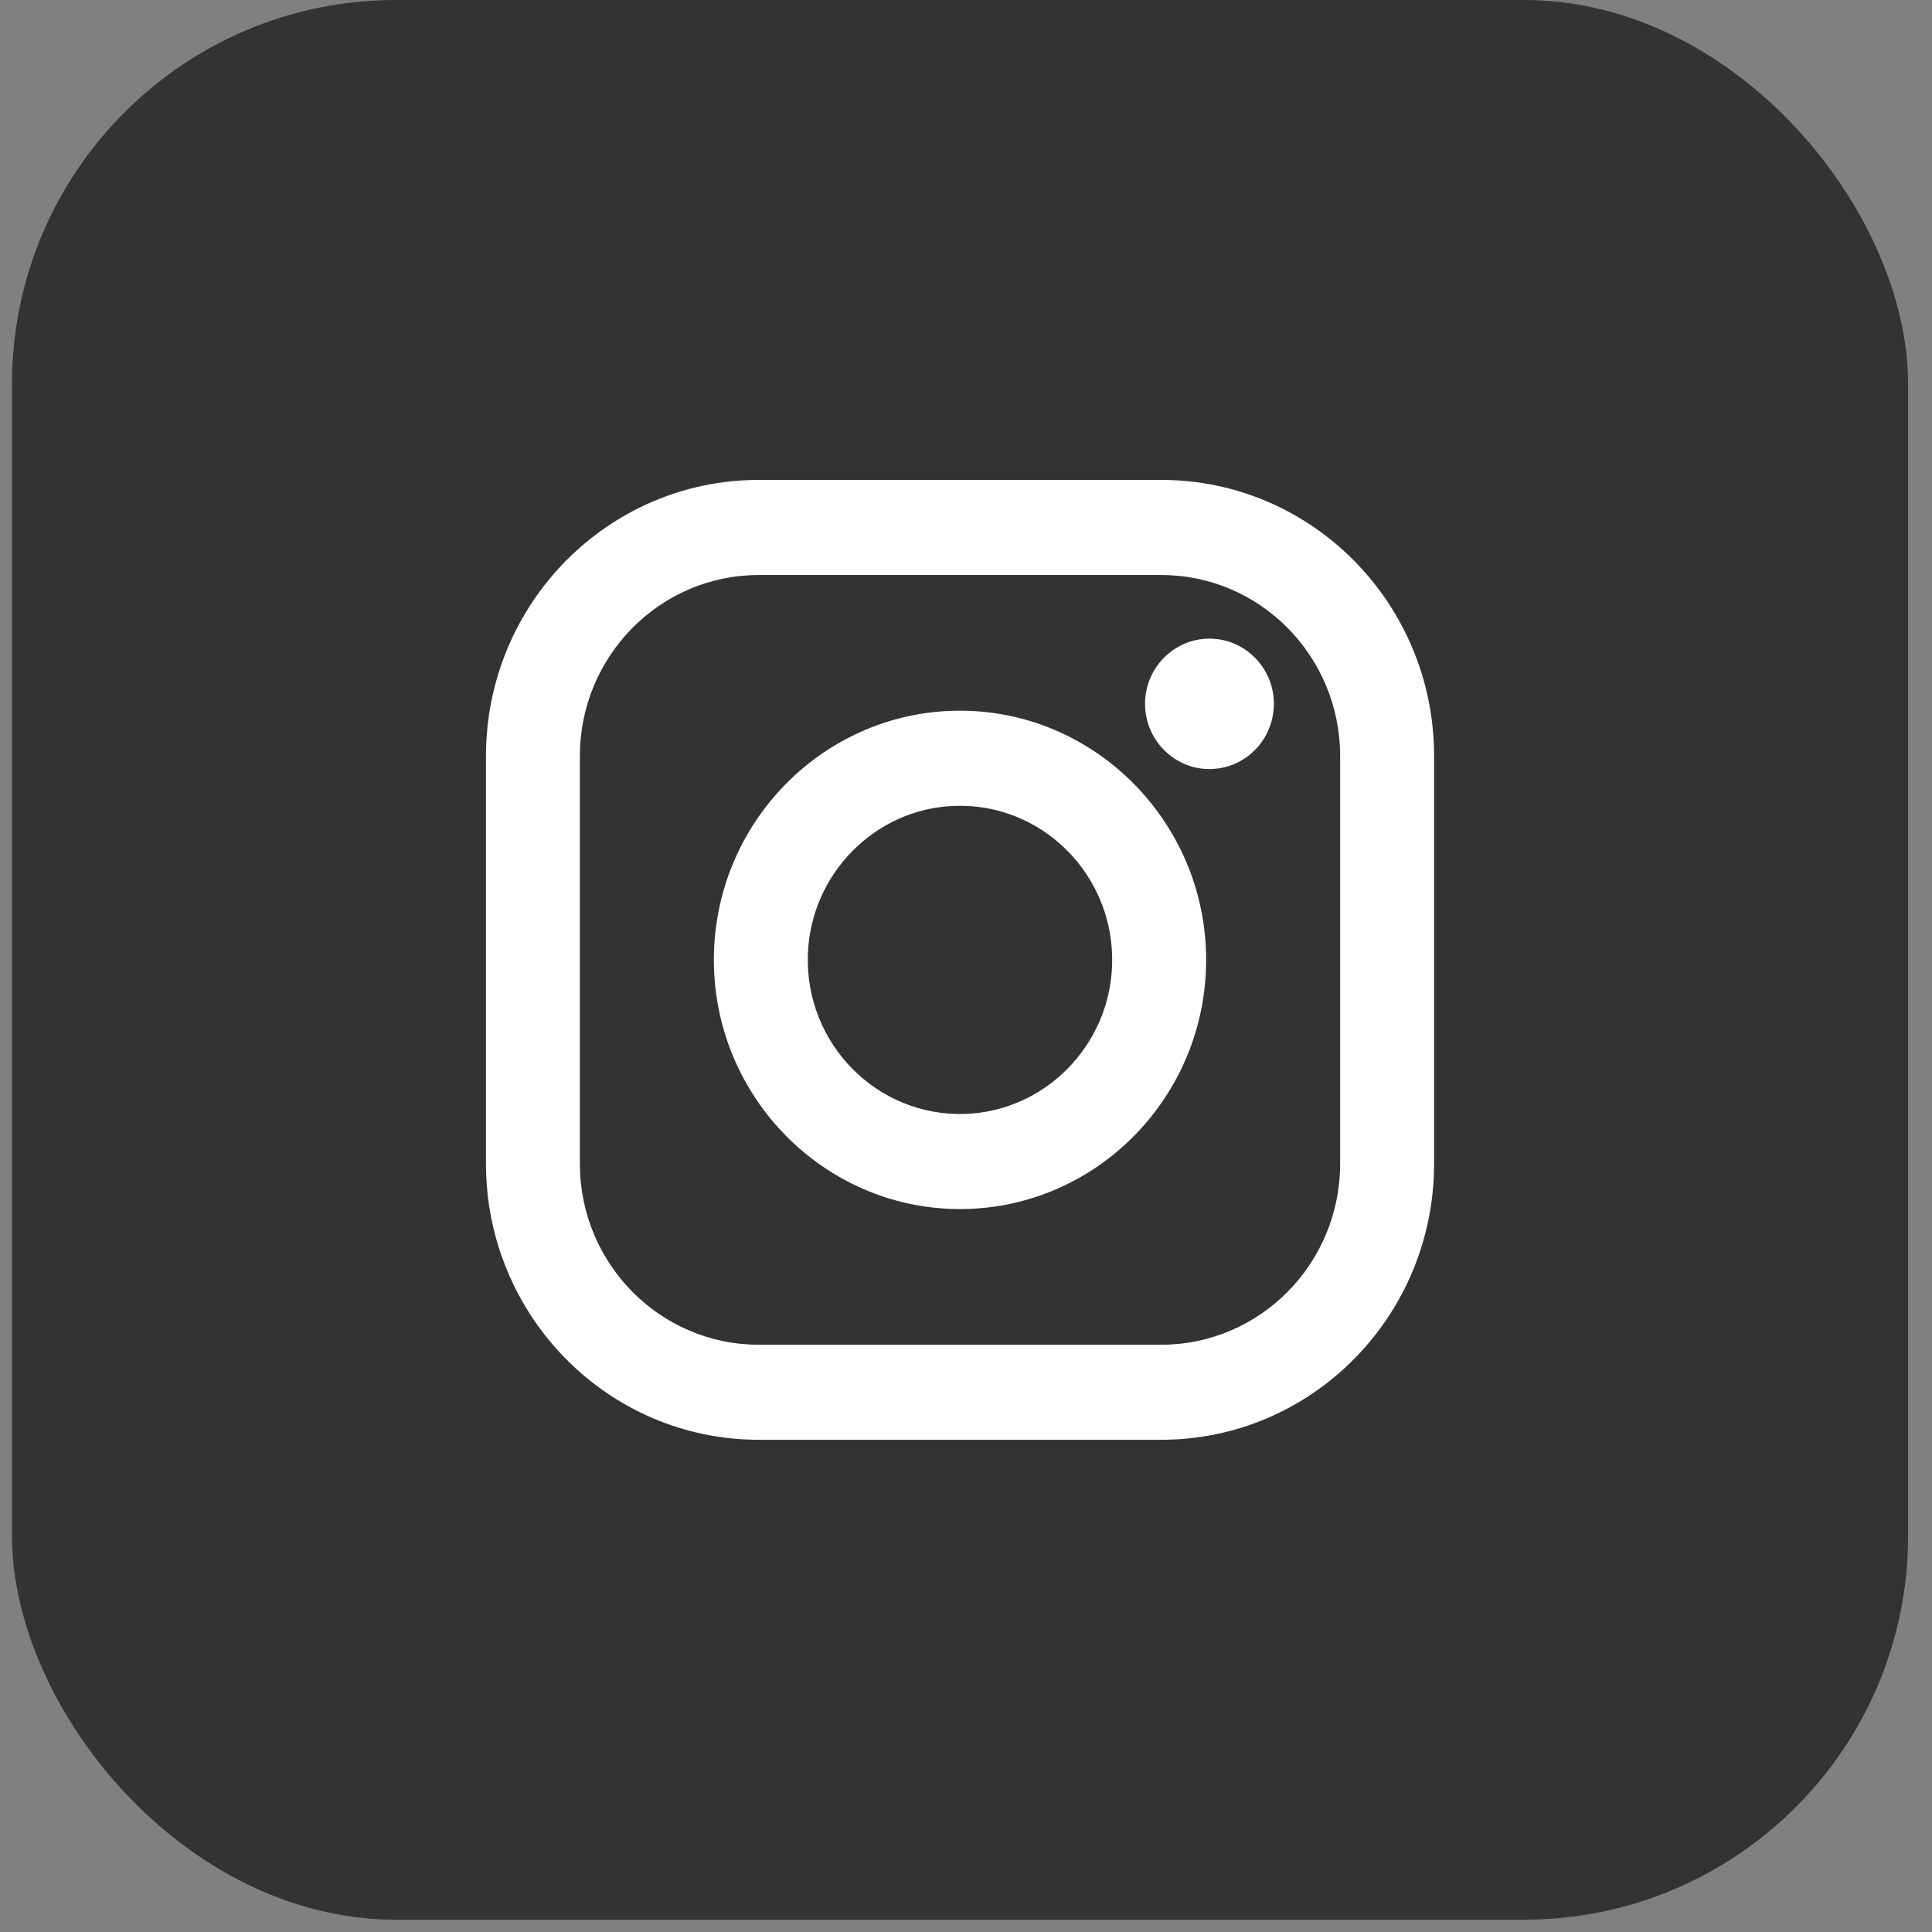 <svg width="35" height="35" viewBox="0 0 35 35" fill="none" xmlns="http://www.w3.org/2000/svg">
<rect x="0" y="0" width="35" height="35" fill="#808080" stroke="none"/>
<rect x="0.217" width="34.35" height="34.777" rx="6.955" fill="#333333"/>
<path d="M17.482 20.18C15.89 20.232 14.583 18.909 14.635 17.296C14.682 15.834 15.854 14.646 17.299 14.599C18.892 14.546 20.199 15.869 20.147 17.482C20.1 18.945 18.927 20.132 17.482 20.18ZM17.453 12.875C14.946 12.841 12.898 14.913 12.933 17.452C12.965 19.887 14.923 21.869 17.328 21.903C19.837 21.938 21.884 19.865 21.85 17.326C21.817 14.891 19.858 12.909 17.453 12.875Z" fill="white"/>
<path d="M24.278 21.08C24.278 22.892 22.827 24.361 21.037 24.361H13.746C11.956 24.361 10.505 22.892 10.505 21.08V13.698C10.505 11.886 11.956 10.417 13.746 10.417H21.037C22.827 10.417 24.278 11.886 24.278 13.698V21.08ZM21.038 8.694H13.746C11.017 8.694 8.804 10.935 8.804 13.698V21.08C8.804 23.843 11.017 26.083 13.746 26.083H21.037C23.767 26.083 25.98 23.843 25.98 21.08V13.698C25.98 10.935 23.767 8.694 21.038 8.694Z" fill="white"/>
<path d="M21.987 11.572C21.284 11.526 20.701 12.116 20.746 12.828C20.783 13.416 21.253 13.892 21.834 13.93C22.538 13.975 23.12 13.386 23.075 12.673C23.038 12.085 22.568 11.609 21.987 11.572Z" fill="white"/>
</svg>
